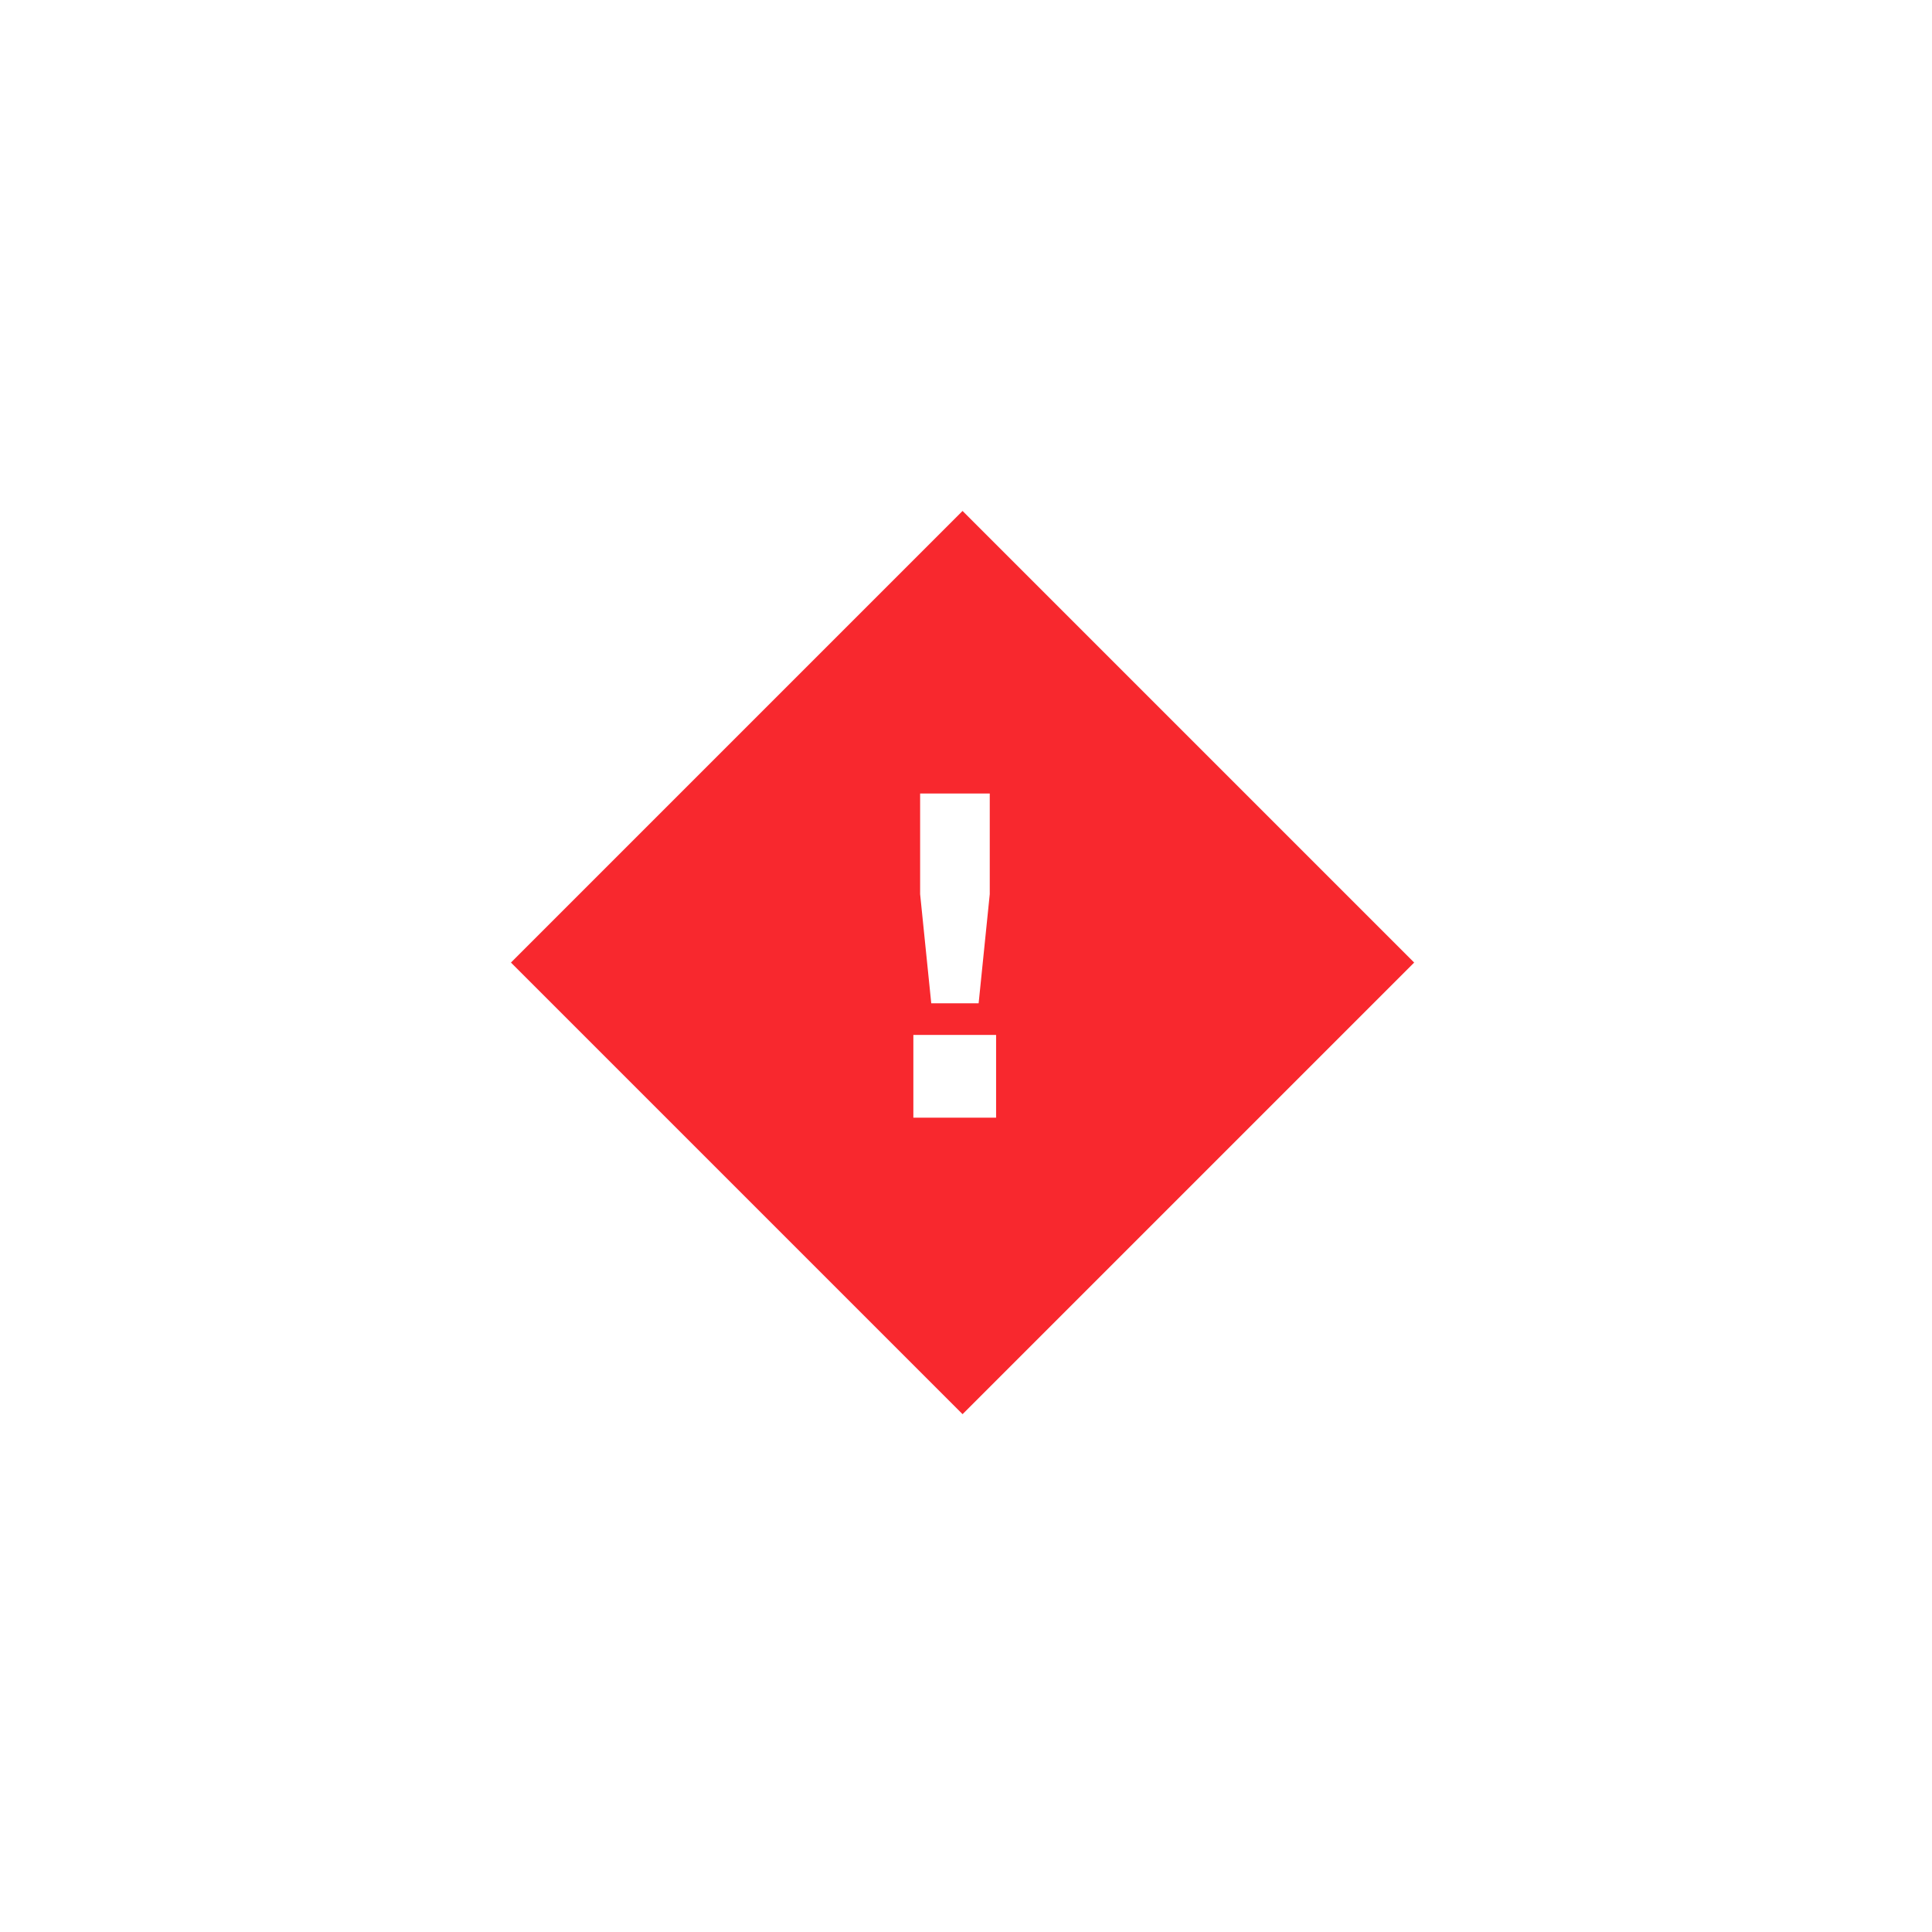 <svg width="121" height="121" viewBox="0 0 121 121" fill="none" xmlns="http://www.w3.org/2000/svg">
    <style>
        .warning {
          animation: spin 10s infinite ease;
          transform-origin: center;
        }

        @keyframes spin {
        0% {
        transform: rotate(0) scale(1);
        }
        15% {
        transform: rotate(90deg) scale(1);
        }
        20% {
        transform: rotate(90deg) scale(1.1);
        }
        35% {
        transform: rotate(180deg) scale(1);
        }
        40% {
        transform: rotate(180deg) scale(1.1);
        }
        55% {
        transform: rotate(270deg) scale(1);
        }
        60% {
        transform: rotate(270deg) scale(1.1);
        }
        75% {
        transform: rotate(360deg) scale(1);
        }
        80% {
        transform: rotate(360deg) scale(1);
        }
        100% {
        transform: rotate(360deg) scale(1);
        }


        }


    </style>

<g class="warning" filter="url(#filter0_d_3029_1183)">
<rect x="60.284" y="32" width="40" height="40" transform="rotate(45 60.284 32)" fill="#F8282E"/>
</g>
<path d="M58.324 62.836L57.627 56V49.697H61.988V56L61.291 62.836H58.324ZM57.203 70V64.818H62.385V70H57.203Z" fill="white"/>
<defs>
<filter id="filter0_d_3029_1183" x="0" y="0" width="120.568" height="120.568" filterUnits="userSpaceOnUse" color-interpolation-filters="sRGB">
<feFlood flood-opacity="0" result="BackgroundImageFix"/>
<feColorMatrix in="SourceAlpha" type="matrix" values="0 0 0 0 0 0 0 0 0 0 0 0 0 0 0 0 0 0 127 0" result="hardAlpha"/>
<feOffset/>
<feGaussianBlur stdDeviation="16"/>
<feComposite in2="hardAlpha" operator="out"/>
<feColorMatrix type="matrix" values="0 0 0 0 0.973 0 0 0 0 0.157 0 0 0 0 0.18 0 0 0 1 0"/>
<feBlend mode="normal" in2="BackgroundImageFix" result="effect1_dropShadow_3029_1183"/>
<feBlend mode="normal" in="SourceGraphic" in2="effect1_dropShadow_3029_1183" result="shape"/>
</filter>
</defs>
</svg>